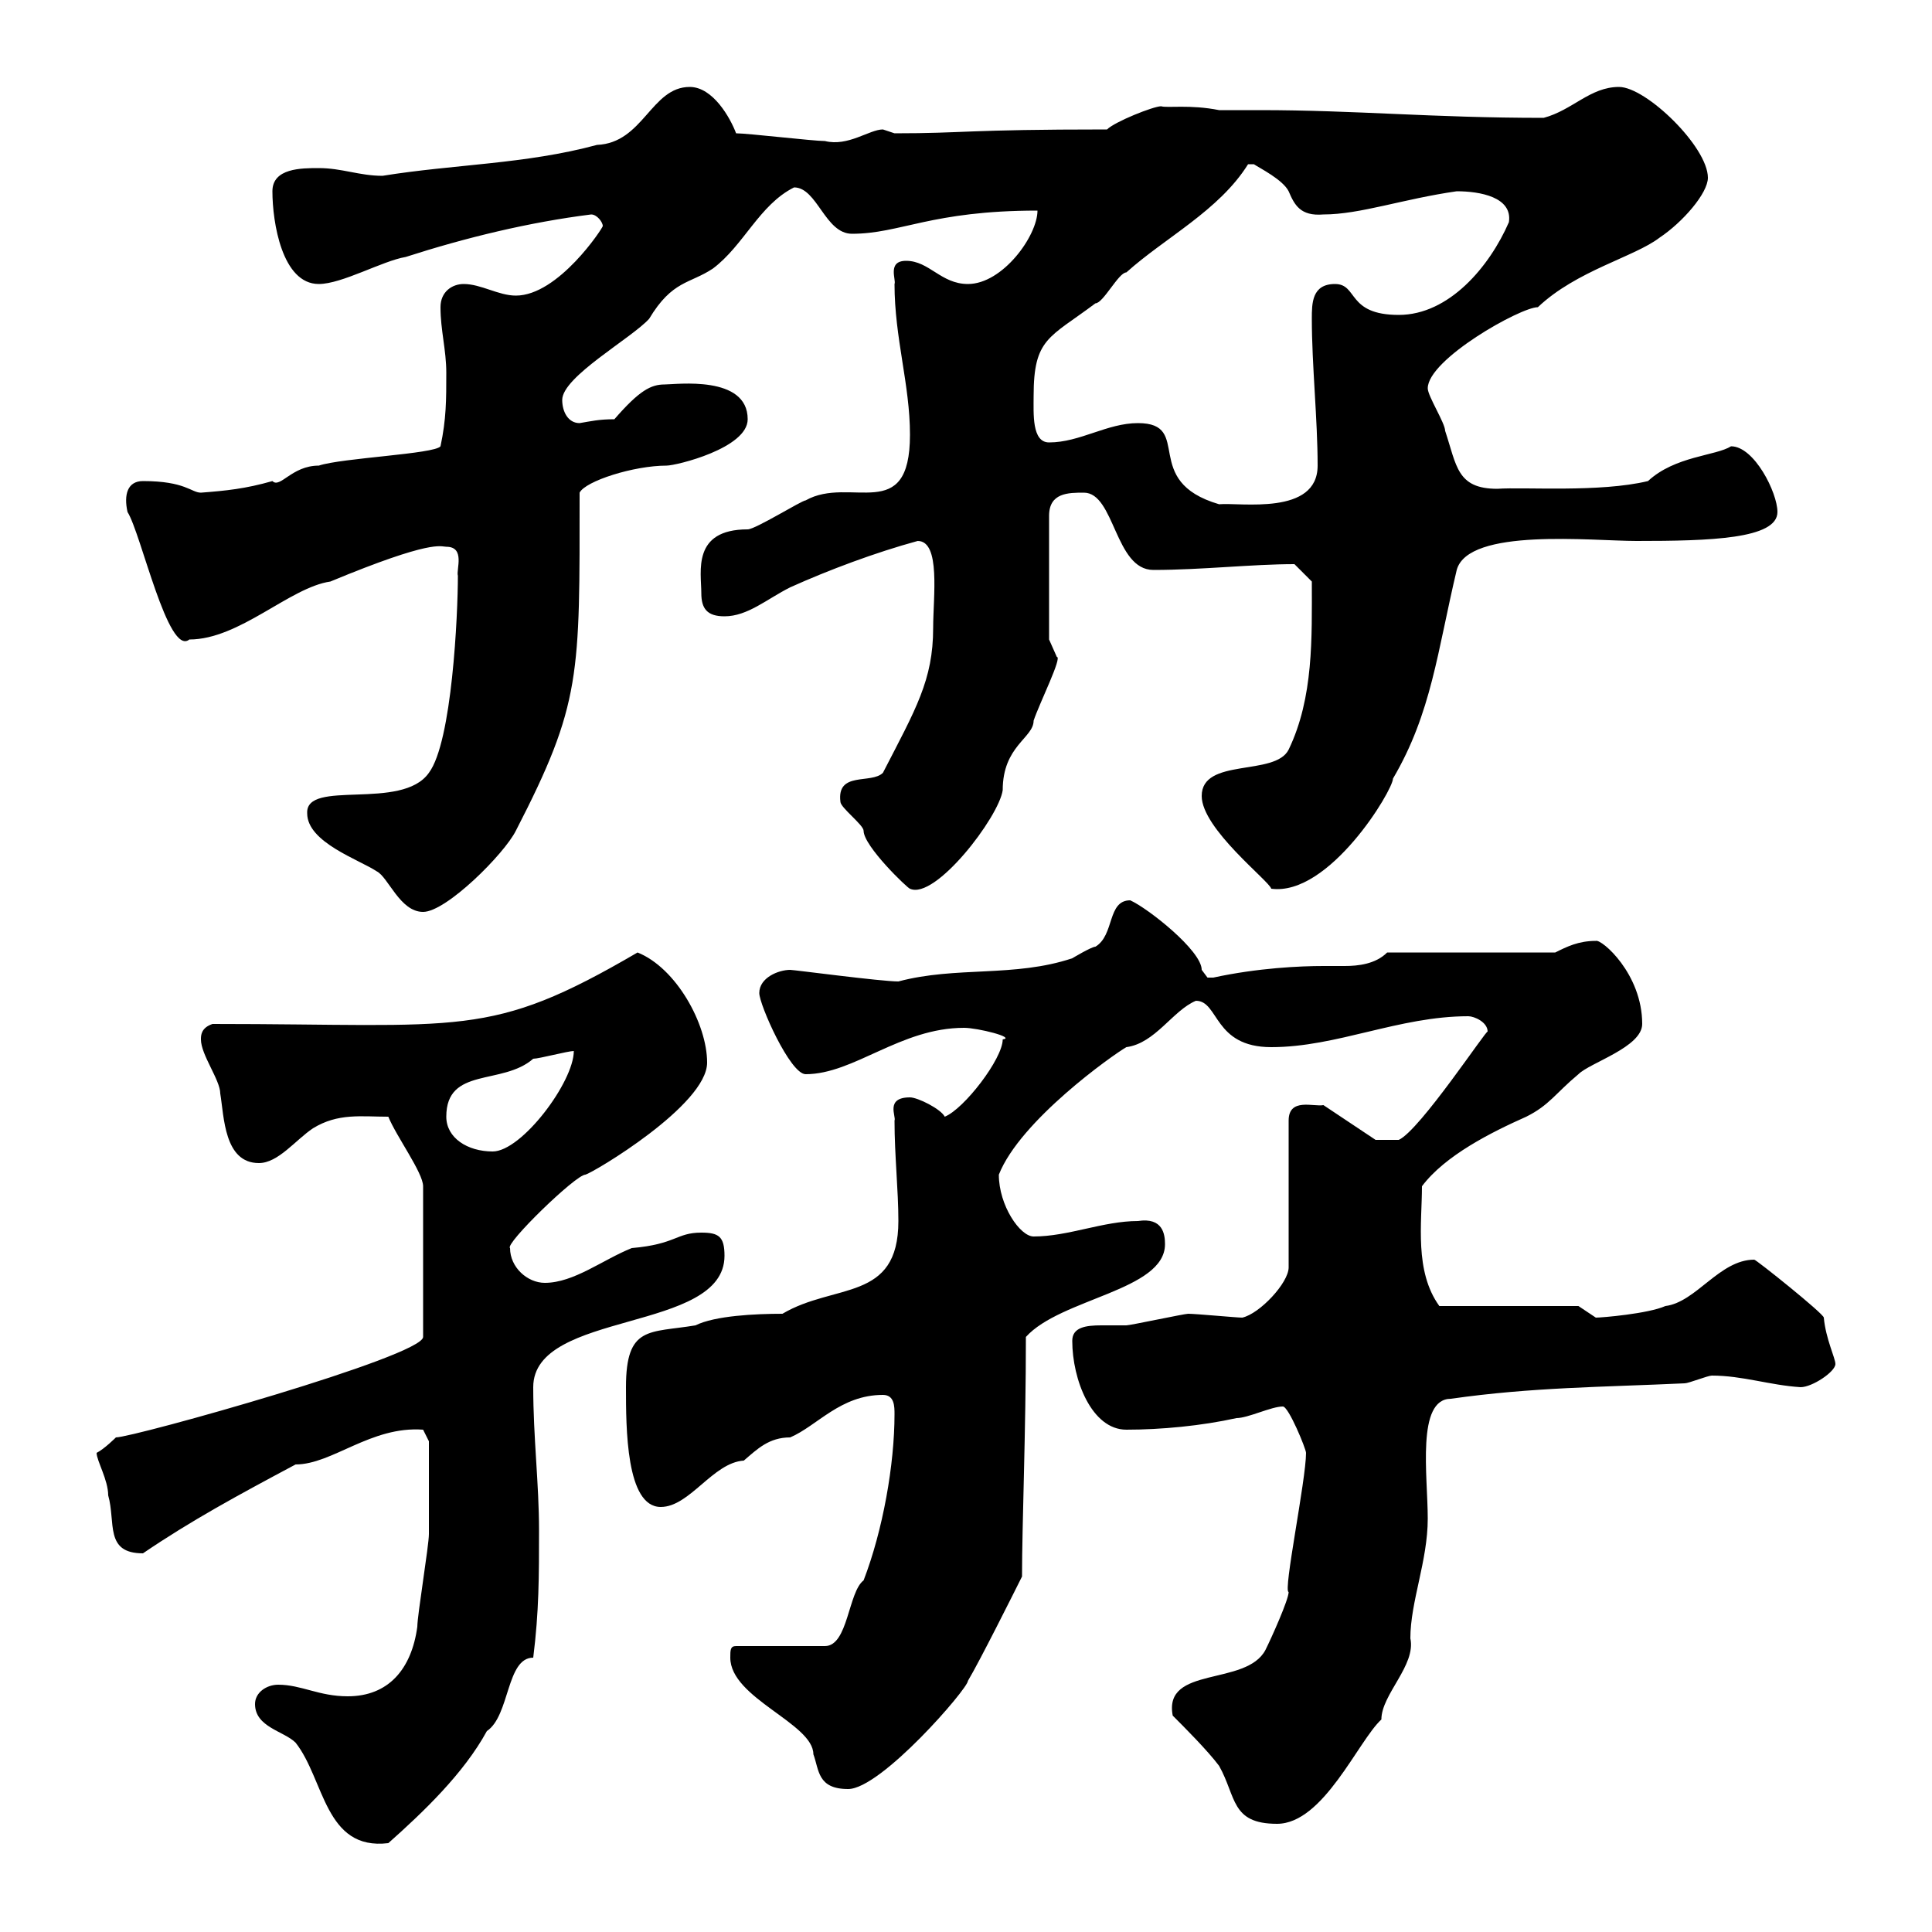 <svg xmlns="http://www.w3.org/2000/svg" xmlns:xlink="http://www.w3.org/1999/xlink" width="300" height="300"><path d="M39.60 264.60C39.60 268.20 44.10 268.80 45.90 270.60C50.40 276.30 50.40 287.40 60.30 286.20C65.70 281.40 72 275.40 75.60 268.80C79.20 266.40 78.60 257.40 82.80 257.40C83.70 250.20 83.70 244.80 83.70 237.60C83.70 230.40 82.80 223.20 82.80 215.40C82.80 203.40 112.50 207 112.50 195C112.50 192 111.60 191.40 108.90 191.40C105 191.40 105 193.20 98.10 193.80C93.60 195.60 89.10 199.20 84.60 199.20C81.90 199.20 79.20 196.80 79.20 193.80C78.30 193.20 89.40 182.40 90.90 182.40C92.10 182.10 109.80 171.60 109.80 165C109.80 159 105 150.30 99 147.90C75.90 161.40 72 159 33 159C31.20 159.60 31.20 160.80 31.20 161.40C31.20 163.80 34.20 167.70 34.20 169.80C34.80 173.40 34.80 180.60 40.20 180.60C43.20 180.60 45.90 177 48.60 175.20C52.50 172.80 56.10 173.40 60.30 173.40C61.50 176.40 65.70 182.10 65.70 184.20L65.70 207.60C65.70 210.60 20.70 223.20 18 223.20C18 223.20 16.20 225 15 225.60C15 226.80 16.80 229.80 16.80 232.20C18 236.40 16.20 241.20 22.20 241.20C29.70 236.10 36.90 232.20 45.90 227.40C51.60 227.40 57.60 221.40 65.70 222L66.60 223.80C66.60 225.90 66.60 234.30 66.60 238.20C66.60 240 64.80 250.80 64.80 252.60C63.90 259.20 60.30 263.40 54 263.40C49.50 263.40 46.80 261.60 43.20 261.60C41.40 261.60 39.60 262.80 39.60 264.60ZM182.10 266.40C183.90 268.20 187.50 271.80 189.30 274.20C192 279 191.10 283.20 198.30 283.20C205.50 283.20 210.90 270.30 214.50 267C214.50 263.10 219.90 258.60 219 254.40C219 248.70 221.70 242.40 221.70 235.80C221.70 229.20 219.90 217.20 225.30 217.20C237.90 215.40 248.70 215.40 261.60 214.80C262.20 214.80 265.20 213.60 265.80 213.60C270.60 213.60 274.80 215.10 279.60 215.40C281.40 215.40 285 213 285 211.80C285 210.90 283.50 207.90 283.20 204.60C283.20 204 272.70 195.60 272.40 195.60C267 195.60 263.40 202.20 258.60 202.80C255.90 204 248.70 204.60 247.80 204.60L245.10 202.80L223.50 202.80C219.60 197.40 220.80 189.90 220.80 184.20C224.40 179.40 231.60 175.80 237 173.40C240.60 171.60 241.50 169.80 245.10 166.80C246.90 165 255 162.60 255 159C255 151.20 248.70 145.80 247.80 146.10C245.10 146.10 243.30 147 241.50 147.90L215.40 147.90C213.60 149.70 210.90 150 208.80 150C207.60 150 206.40 150 205.50 150C201.90 150 195.30 150.30 188.40 151.80C188.40 151.80 188.40 151.80 187.50 151.80C187.50 151.80 186.60 150.60 186.60 150.60C186.60 147.60 178.20 141 175.50 139.80C171.90 139.80 173.10 145.20 170.10 147C169.50 147 166.50 148.80 166.50 148.80C157.50 151.80 148.50 150 139.50 152.40C136.80 152.40 123.30 150.60 122.70 150.60C120.90 150.60 117.90 151.80 117.90 154.20C117.90 156 122.70 166.80 125.10 166.80C132.60 166.80 139.80 159.60 149.70 159.60C151.80 159.60 157.80 161.10 155.70 161.40C155.70 164.40 149.70 172.20 146.70 173.40C146.10 172.20 142.50 170.40 141.30 170.40C137.40 170.40 139.20 173.40 138.90 174C138.90 179.40 139.50 184.80 139.50 189.60C139.50 202.20 129.60 199.20 121.50 204C117.30 204 111 204.30 108 205.80C100.80 207 97.20 205.80 97.20 215.40C97.20 221.70 97.20 234 102.60 234C107.10 234 110.70 227.10 115.50 226.80C117.60 225 119.40 223.20 122.70 223.20C126.90 221.40 130.50 216.60 137.10 216.60C138.90 216.60 138.90 218.40 138.90 219.60C138.90 227.40 137.10 237.60 134.10 245.40C131.70 247.20 131.70 255.60 128.10 255.60L114.30 255.60C113.40 255.60 113.40 256.20 113.40 257.40C113.40 263.70 126.30 267.60 126.30 272.40C127.20 274.80 126.90 277.80 131.70 277.80C136.80 277.80 150.30 262.20 150.30 261C152.10 258 157.50 247.20 158.70 244.80C158.70 236.70 159.30 222.30 159.30 207.60C164.70 201.60 180.90 200.40 180.90 193.20C180.90 191.70 180.60 189 176.70 189.60C171.30 189.60 165.90 192 160.50 192C158.40 192 155.10 187.20 155.10 182.40C158.40 174 172.80 163.80 174.90 162.60C179.40 162 182.10 156.90 185.70 155.40C189.30 155.40 188.40 162.60 197.40 162.60C207.60 162.60 217.20 157.80 228 157.80C228.90 157.80 231 158.70 231 160.20C231 159.60 220.50 175.50 217.20 177C216 177 213.60 177 213.60 177L205.50 171.60C204 171.90 200.10 170.40 200.10 174L200.10 196.80C200.10 199.20 195.60 204 192.90 204.60C192 204.60 185.70 204 184.50 204C183.90 204 175.50 205.80 174.90 205.80C173.70 205.80 172.20 205.80 171 205.80C168.60 205.80 166.50 206.10 166.50 208.20C166.50 214.20 169.50 222 174.90 222C180.30 222 186.60 221.40 192 220.20C193.80 220.20 197.40 218.40 199.20 218.40C200.10 218.40 202.80 225 202.80 225.60C202.80 229.80 199.20 247.20 200.10 247.20C200.10 248.40 197.40 254.40 196.50 256.20C193.50 261.90 180.60 258.60 182.10 266.40ZM69.30 173.40C69.30 165.60 78 168.60 82.80 164.40C83.70 164.40 88.20 163.20 89.10 163.20C89.10 168 81 178.80 76.50 178.80C72.60 178.80 69.30 176.70 69.30 173.40ZM47.70 126.30C47.70 130.80 55.80 133.50 58.50 135.30C60.30 136.20 62.10 141.60 65.70 141.60C69.30 141.60 78.30 132.60 80.10 129C90.30 109.20 90 105 90 76.50C90.90 74.70 98.40 72.30 103.50 72.30C105 72.30 116.10 69.60 116.10 65.10C116.10 58.20 105 59.70 103.20 59.70C101.10 59.70 99.30 60.60 95.40 65.10C93 65.10 91.80 65.40 90 65.70C88.20 65.70 87.30 63.90 87.30 62.10C87.30 58.50 98.10 52.50 100.80 49.50C104.40 43.50 107.10 44.10 110.70 41.70C115.50 38.10 117.90 31.80 123.30 29.10C126.90 29.10 128.10 36.30 132.30 36.30C139.80 36.30 144.60 32.70 161.10 32.70C161.10 36.60 155.70 44.10 150.30 44.10C146.10 44.10 144.30 40.50 140.70 40.50C137.70 40.50 139.20 43.50 138.90 44.10C138.90 52.50 141.30 59.70 141.30 67.50C141.30 81.60 132 73.80 125.10 77.70C124.50 77.70 117.30 82.20 116.10 82.20C107.40 82.20 108.90 88.80 108.90 92.10C108.90 94.50 109.80 95.70 112.50 95.70C116.10 95.70 119.10 93 122.70 91.20C128.70 88.50 135.90 85.80 142.50 84C146.10 84 144.90 92.70 144.90 97.50C144.90 105.60 142.20 110.10 137.10 120C135.30 121.80 129.90 119.70 130.50 124.50C130.50 125.40 134.10 128.10 134.10 129C134.10 131.40 141 138 141.30 138C145.20 139.80 155.10 126.90 155.70 122.70C155.70 115.80 160.50 114.60 160.50 111.90C161.40 109.20 165 102 164.10 102C164.10 102 162.90 99.30 162.90 99.30L162.90 80.10C162.90 76.50 165.90 76.50 168.30 76.50C173.10 76.50 173.10 88.50 179.10 88.50C186.60 88.50 194.40 87.60 201 87.60L203.70 90.30C203.70 99 204 108.30 200.10 116.40C198 120.60 186.60 117.60 186.60 123.60C186.60 128.70 197.10 136.80 197.40 138C206.40 139.20 216.30 122.70 216.30 120.90C222.30 110.70 223.20 101.10 226.20 88.50C228 81.90 247.20 84 254.10 84C265.50 84 276 83.70 276 79.50C276 76.50 272.40 69.30 268.80 69.30C266.40 70.80 260.10 70.80 255.90 74.70C248.40 76.50 236.70 75.60 232.50 75.90C226.20 75.90 226.20 72.30 224.40 66.90C224.40 65.70 221.70 61.50 221.70 60.30C221.70 55.80 236.10 47.70 238.80 47.70C244.80 42 253.80 39.90 257.70 36.90C261.30 34.50 265.20 30 265.20 27.60C265.20 22.80 255.60 13.50 251.40 13.50C246.90 13.50 244.20 17.10 239.70 18.30C222.30 18.30 210.60 17.10 195.60 17.10C193.50 17.10 191.40 17.10 189.30 17.10C184.80 16.20 181.20 16.80 180.30 16.50C179.10 16.50 173.10 18.90 171.90 20.10C149.70 20.10 150 20.70 138.90 20.70C138.90 20.70 137.10 20.10 137.10 20.10C135 20.10 131.70 22.80 128.10 21.90C126.30 21.90 116.10 20.70 114.30 20.70C113.40 18.30 110.70 13.50 107.10 13.50C101.10 13.50 99.90 22.20 92.70 22.50C81.60 25.50 70.50 25.50 59.40 27.30C55.80 27.30 53.10 26.10 49.50 26.10C46.80 26.10 42.30 26.10 42.30 29.70C42.30 34.50 43.80 44.10 49.50 44.10C53.10 44.10 59.40 40.50 63 39.90C72.30 36.90 82.20 34.50 91.80 33.30C92.70 33.30 93.60 34.50 93.60 35.10C93.60 35.40 86.70 45.90 80.10 45.90C77.40 45.90 74.70 44.10 72 44.10C70.20 44.10 68.40 45.30 68.40 47.70C68.40 51.30 69.30 54.30 69.30 57.90C69.30 62.10 69.30 65.10 68.40 69.30C67.50 70.50 53.10 71.10 49.50 72.30C45.30 72.30 43.50 75.90 42.30 74.70C38.10 75.90 35.10 76.20 31.20 76.50C29.70 76.50 28.80 74.70 22.20 74.70C19.80 74.70 19.20 76.80 19.80 79.50C21.90 82.80 26.10 102 29.40 99.30C37.20 99.30 45 91.20 51.30 90.30C67.20 83.70 68.40 84.90 69.30 84.90C72.30 84.90 70.80 88.50 71.10 89.40C71.10 95.40 70.20 115.20 66.60 120C62.40 126 47.40 120.90 47.70 126.30ZM176.70 65.70C171.90 65.70 167.70 68.70 162.90 68.70C160.20 68.70 160.50 64.20 160.50 61.50C160.50 52.50 162.90 52.50 170.10 47.10C171.30 47.10 173.70 42.30 174.90 42.30C180.90 36.90 189.30 32.70 193.80 25.50C193.80 25.50 193.80 25.50 194.70 25.50C195.60 26.10 199.20 27.90 200.10 29.70C201 31.80 201.90 33.60 205.50 33.30C211.20 33.30 217.80 30.90 226.20 29.70C229.80 29.70 234.90 30.60 234.30 34.50C231.30 41.40 225 48.90 217.20 48.90C209.10 48.90 210.90 44.10 207.30 44.10C203.70 44.10 203.70 47.10 203.70 49.50C203.70 56.70 204.60 65.10 204.60 72.30C204.60 80.10 192.60 78 189.30 78.30C177 74.70 185.40 65.70 176.70 65.70Z"/></svg>